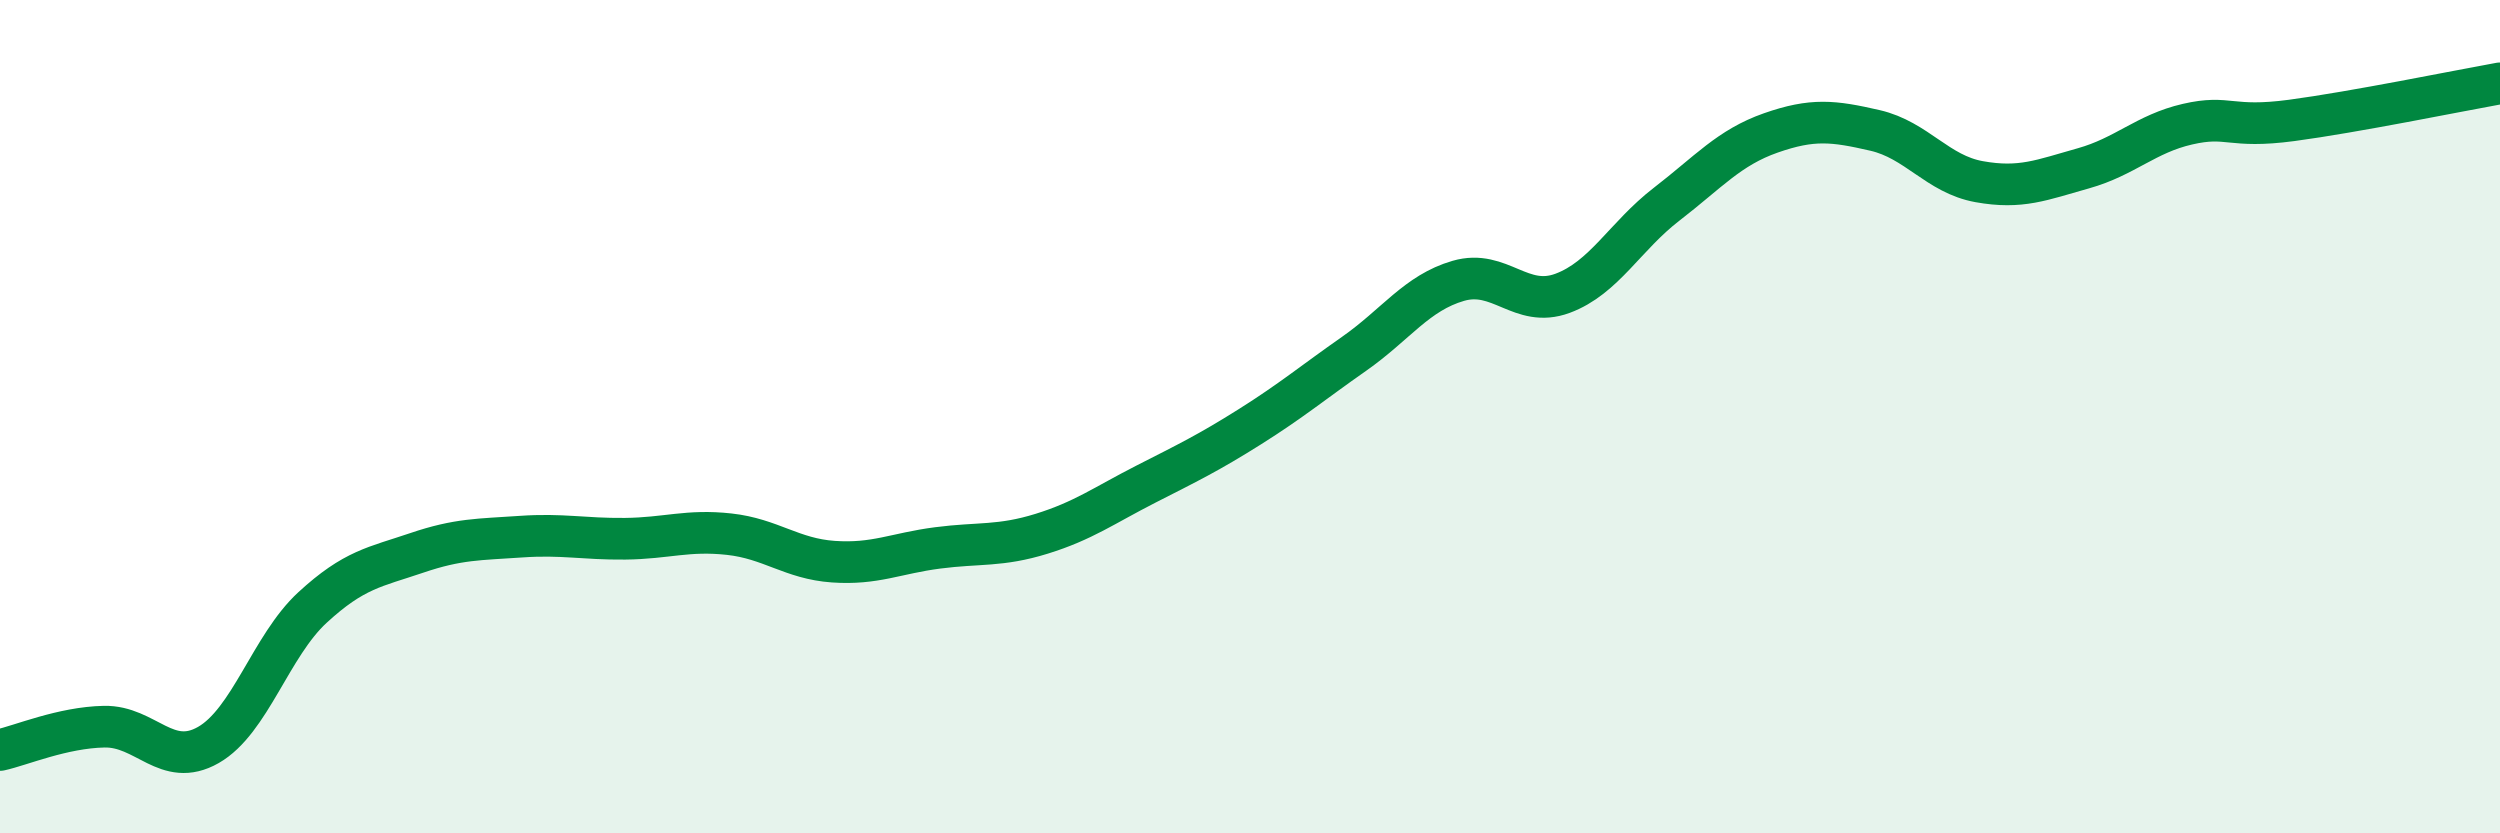 
    <svg width="60" height="20" viewBox="0 0 60 20" xmlns="http://www.w3.org/2000/svg">
      <path
        d="M 0,18 C 0.5,17.89 1.5,17.46 2.5,17.44 C 3.5,17.42 4,18.45 5,17.88 C 6,17.31 6.5,15.5 7.5,14.58 C 8.5,13.66 9,13.61 10,13.27 C 11,12.93 11.5,12.95 12.5,12.88 C 13.5,12.81 14,12.94 15,12.93 C 16,12.92 16.5,12.71 17.5,12.82 C 18.5,12.93 19,13.41 20,13.48 C 21,13.55 21.5,13.28 22.5,13.15 C 23.5,13.02 24,13.12 25,12.81 C 26,12.5 26.5,12.13 27.5,11.62 C 28.5,11.11 29,10.87 30,10.24 C 31,9.61 31.5,9.19 32.5,8.49 C 33.5,7.79 34,7.03 35,6.74 C 36,6.45 36.5,7.41 37.5,7.04 C 38.5,6.67 39,5.67 40,4.9 C 41,4.13 41.5,3.54 42.5,3.19 C 43.5,2.84 44,2.9 45,3.13 C 46,3.36 46.5,4.18 47.5,4.36 C 48.5,4.54 49,4.32 50,4.04 C 51,3.76 51.5,3.21 52.5,2.98 C 53.5,2.75 53.5,3.09 55,2.89 C 56.5,2.69 59,2.18 60,2L60 20L0 20Z"
        fill="#008740"
        opacity="0.1"
        stroke-linecap="round"
        stroke-linejoin="round"
      />
      <path
        d="M 0,18 C 0.5,17.89 1.5,17.46 2.5,17.44 C 3.5,17.42 4,18.45 5,17.88 C 6,17.31 6.5,15.5 7.5,14.58 C 8.5,13.66 9,13.61 10,13.27 C 11,12.93 11.5,12.95 12.5,12.88 C 13.5,12.81 14,12.94 15,12.93 C 16,12.92 16.5,12.71 17.5,12.82 C 18.5,12.93 19,13.41 20,13.48 C 21,13.55 21.5,13.28 22.5,13.15 C 23.5,13.02 24,13.12 25,12.81 C 26,12.5 26.5,12.13 27.5,11.62 C 28.5,11.11 29,10.87 30,10.24 C 31,9.61 31.5,9.19 32.5,8.49 C 33.5,7.79 34,7.03 35,6.74 C 36,6.45 36.5,7.41 37.5,7.04 C 38.5,6.67 39,5.67 40,4.9 C 41,4.13 41.5,3.54 42.5,3.19 C 43.5,2.84 44,2.9 45,3.13 C 46,3.36 46.5,4.18 47.5,4.36 C 48.5,4.54 49,4.32 50,4.04 C 51,3.76 51.5,3.21 52.5,2.98 C 53.5,2.75 53.5,3.09 55,2.89 C 56.5,2.69 59,2.18 60,2"
        stroke="#008740"
        stroke-width="1"
        fill="none"
        stroke-linecap="round"
        stroke-linejoin="round"
      />
    </svg>
  